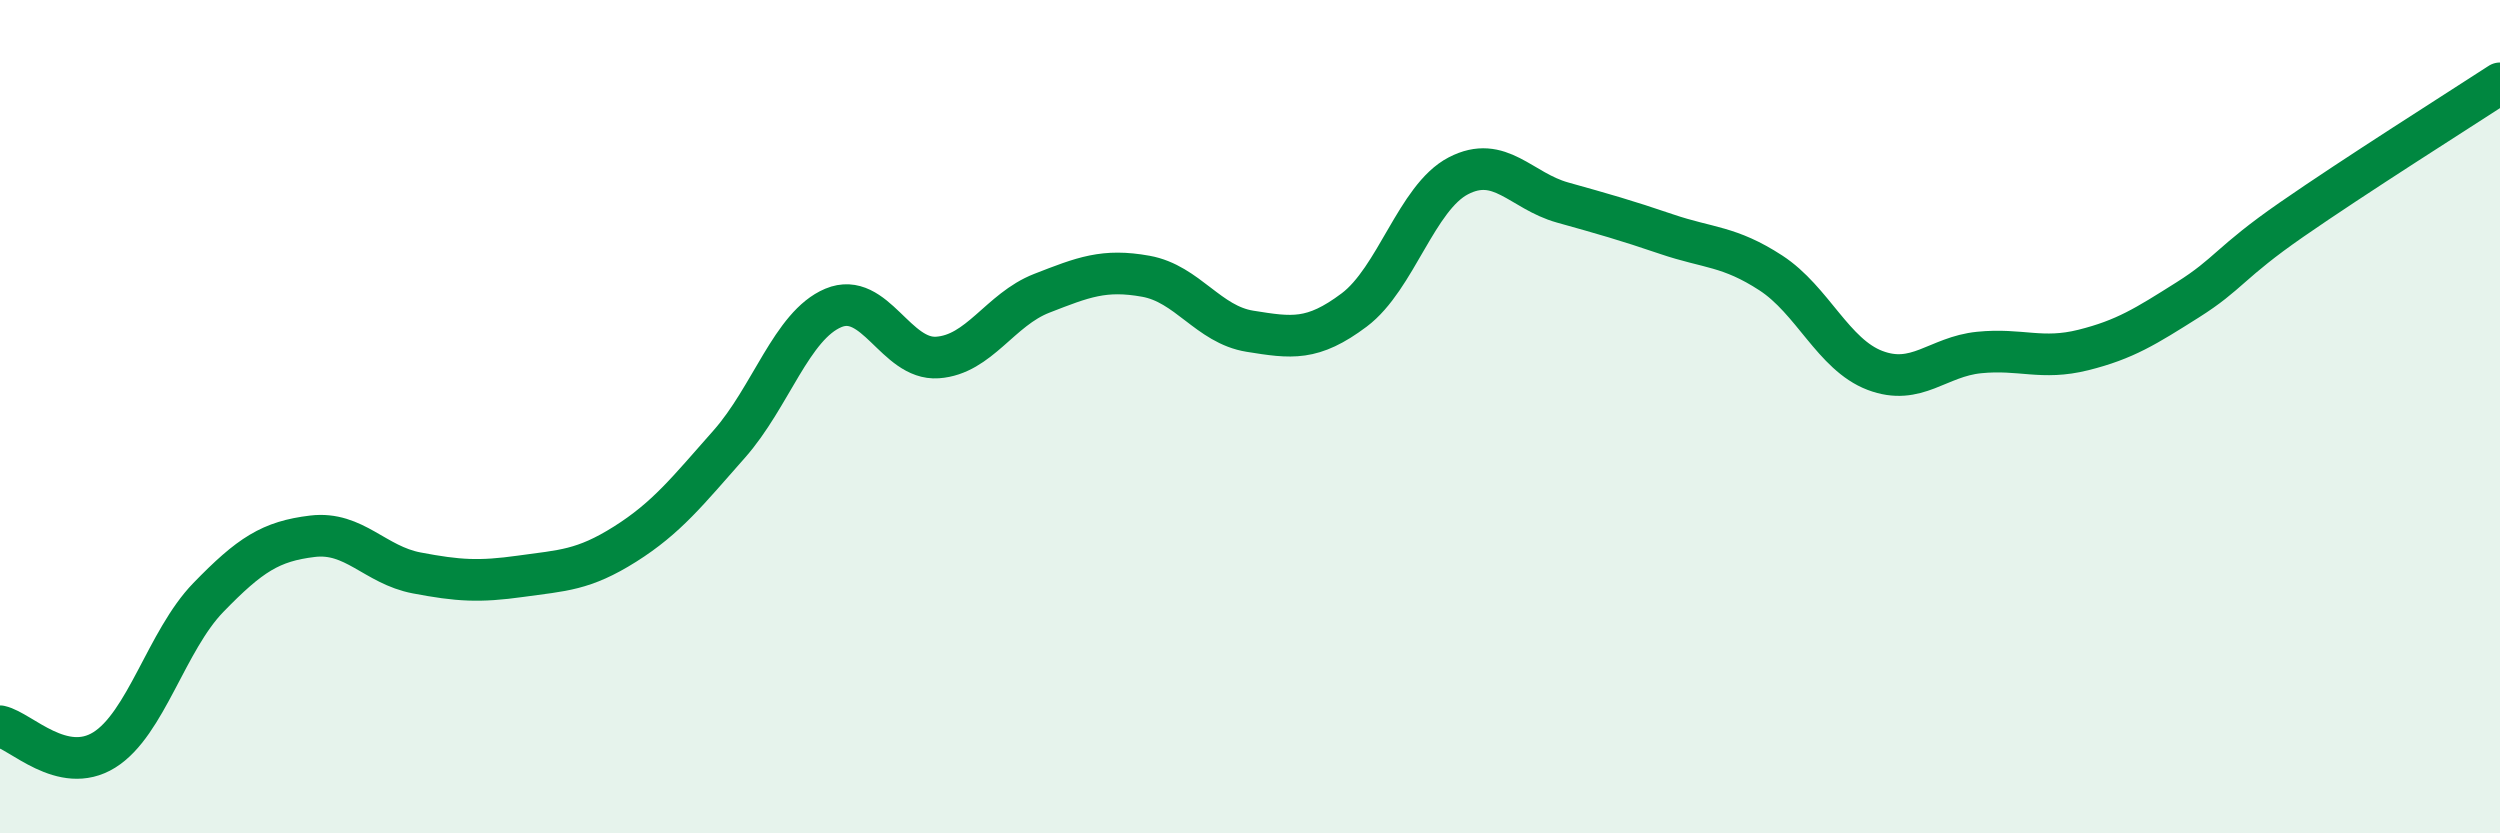 
    <svg width="60" height="20" viewBox="0 0 60 20" xmlns="http://www.w3.org/2000/svg">
      <path
        d="M 0,17.43 C 0.5,17.54 1.5,18.62 2.5,18 C 3.5,17.38 4,15.37 5,14.34 C 6,13.31 6.5,12.99 7.5,12.87 C 8.5,12.75 9,13.56 10,13.75 C 11,13.94 11.5,13.97 12.5,13.83 C 13.5,13.69 14,13.69 15,13.06 C 16,12.43 16.5,11.79 17.5,10.66 C 18.5,9.53 19,7.81 20,7.39 C 21,6.97 21.5,8.65 22.5,8.58 C 23.5,8.51 24,7.43 25,7.04 C 26,6.65 26.5,6.45 27.5,6.63 C 28.5,6.81 29,7.79 30,7.95 C 31,8.11 31.5,8.19 32.5,7.44 C 33.5,6.69 34,4.74 35,4.22 C 36,3.7 36.5,4.58 37.5,4.86 C 38.5,5.14 39,5.28 40,5.62 C 41,5.96 41.5,5.9 42.5,6.55 C 43.5,7.2 44,8.51 45,8.89 C 46,9.27 46.5,8.56 47.5,8.46 C 48.5,8.36 49,8.65 50,8.4 C 51,8.15 51.5,7.83 52.5,7.2 C 53.5,6.57 53.5,6.31 55,5.27 C 56.5,4.23 59,2.65 60,2L60 20L0 20Z"
        fill="#008740"
        opacity="0.1"
        stroke-linecap="round"
        stroke-linejoin="round"
      />
      <path
        d="M 0,17.43 C 0.5,17.54 1.5,18.62 2.5,18 C 3.5,17.38 4,15.37 5,14.34 C 6,13.31 6.5,12.99 7.5,12.87 C 8.5,12.75 9,13.56 10,13.75 C 11,13.94 11.5,13.97 12.5,13.83 C 13.5,13.69 14,13.69 15,13.06 C 16,12.43 16.5,11.79 17.5,10.66 C 18.5,9.53 19,7.81 20,7.39 C 21,6.97 21.5,8.65 22.5,8.58 C 23.5,8.51 24,7.43 25,7.04 C 26,6.65 26.5,6.45 27.5,6.63 C 28.5,6.81 29,7.79 30,7.95 C 31,8.11 31.5,8.19 32.5,7.44 C 33.5,6.69 34,4.74 35,4.22 C 36,3.7 36.5,4.58 37.5,4.86 C 38.5,5.14 39,5.28 40,5.62 C 41,5.96 41.5,5.9 42.5,6.55 C 43.5,7.2 44,8.51 45,8.89 C 46,9.27 46.5,8.56 47.5,8.46 C 48.5,8.36 49,8.65 50,8.4 C 51,8.15 51.5,7.83 52.5,7.2 C 53.5,6.57 53.5,6.31 55,5.27 C 56.5,4.23 59,2.65 60,2"
        stroke="#008740"
        stroke-width="1"
        fill="none"
        stroke-linecap="round"
        stroke-linejoin="round"
      />
    </svg>
  